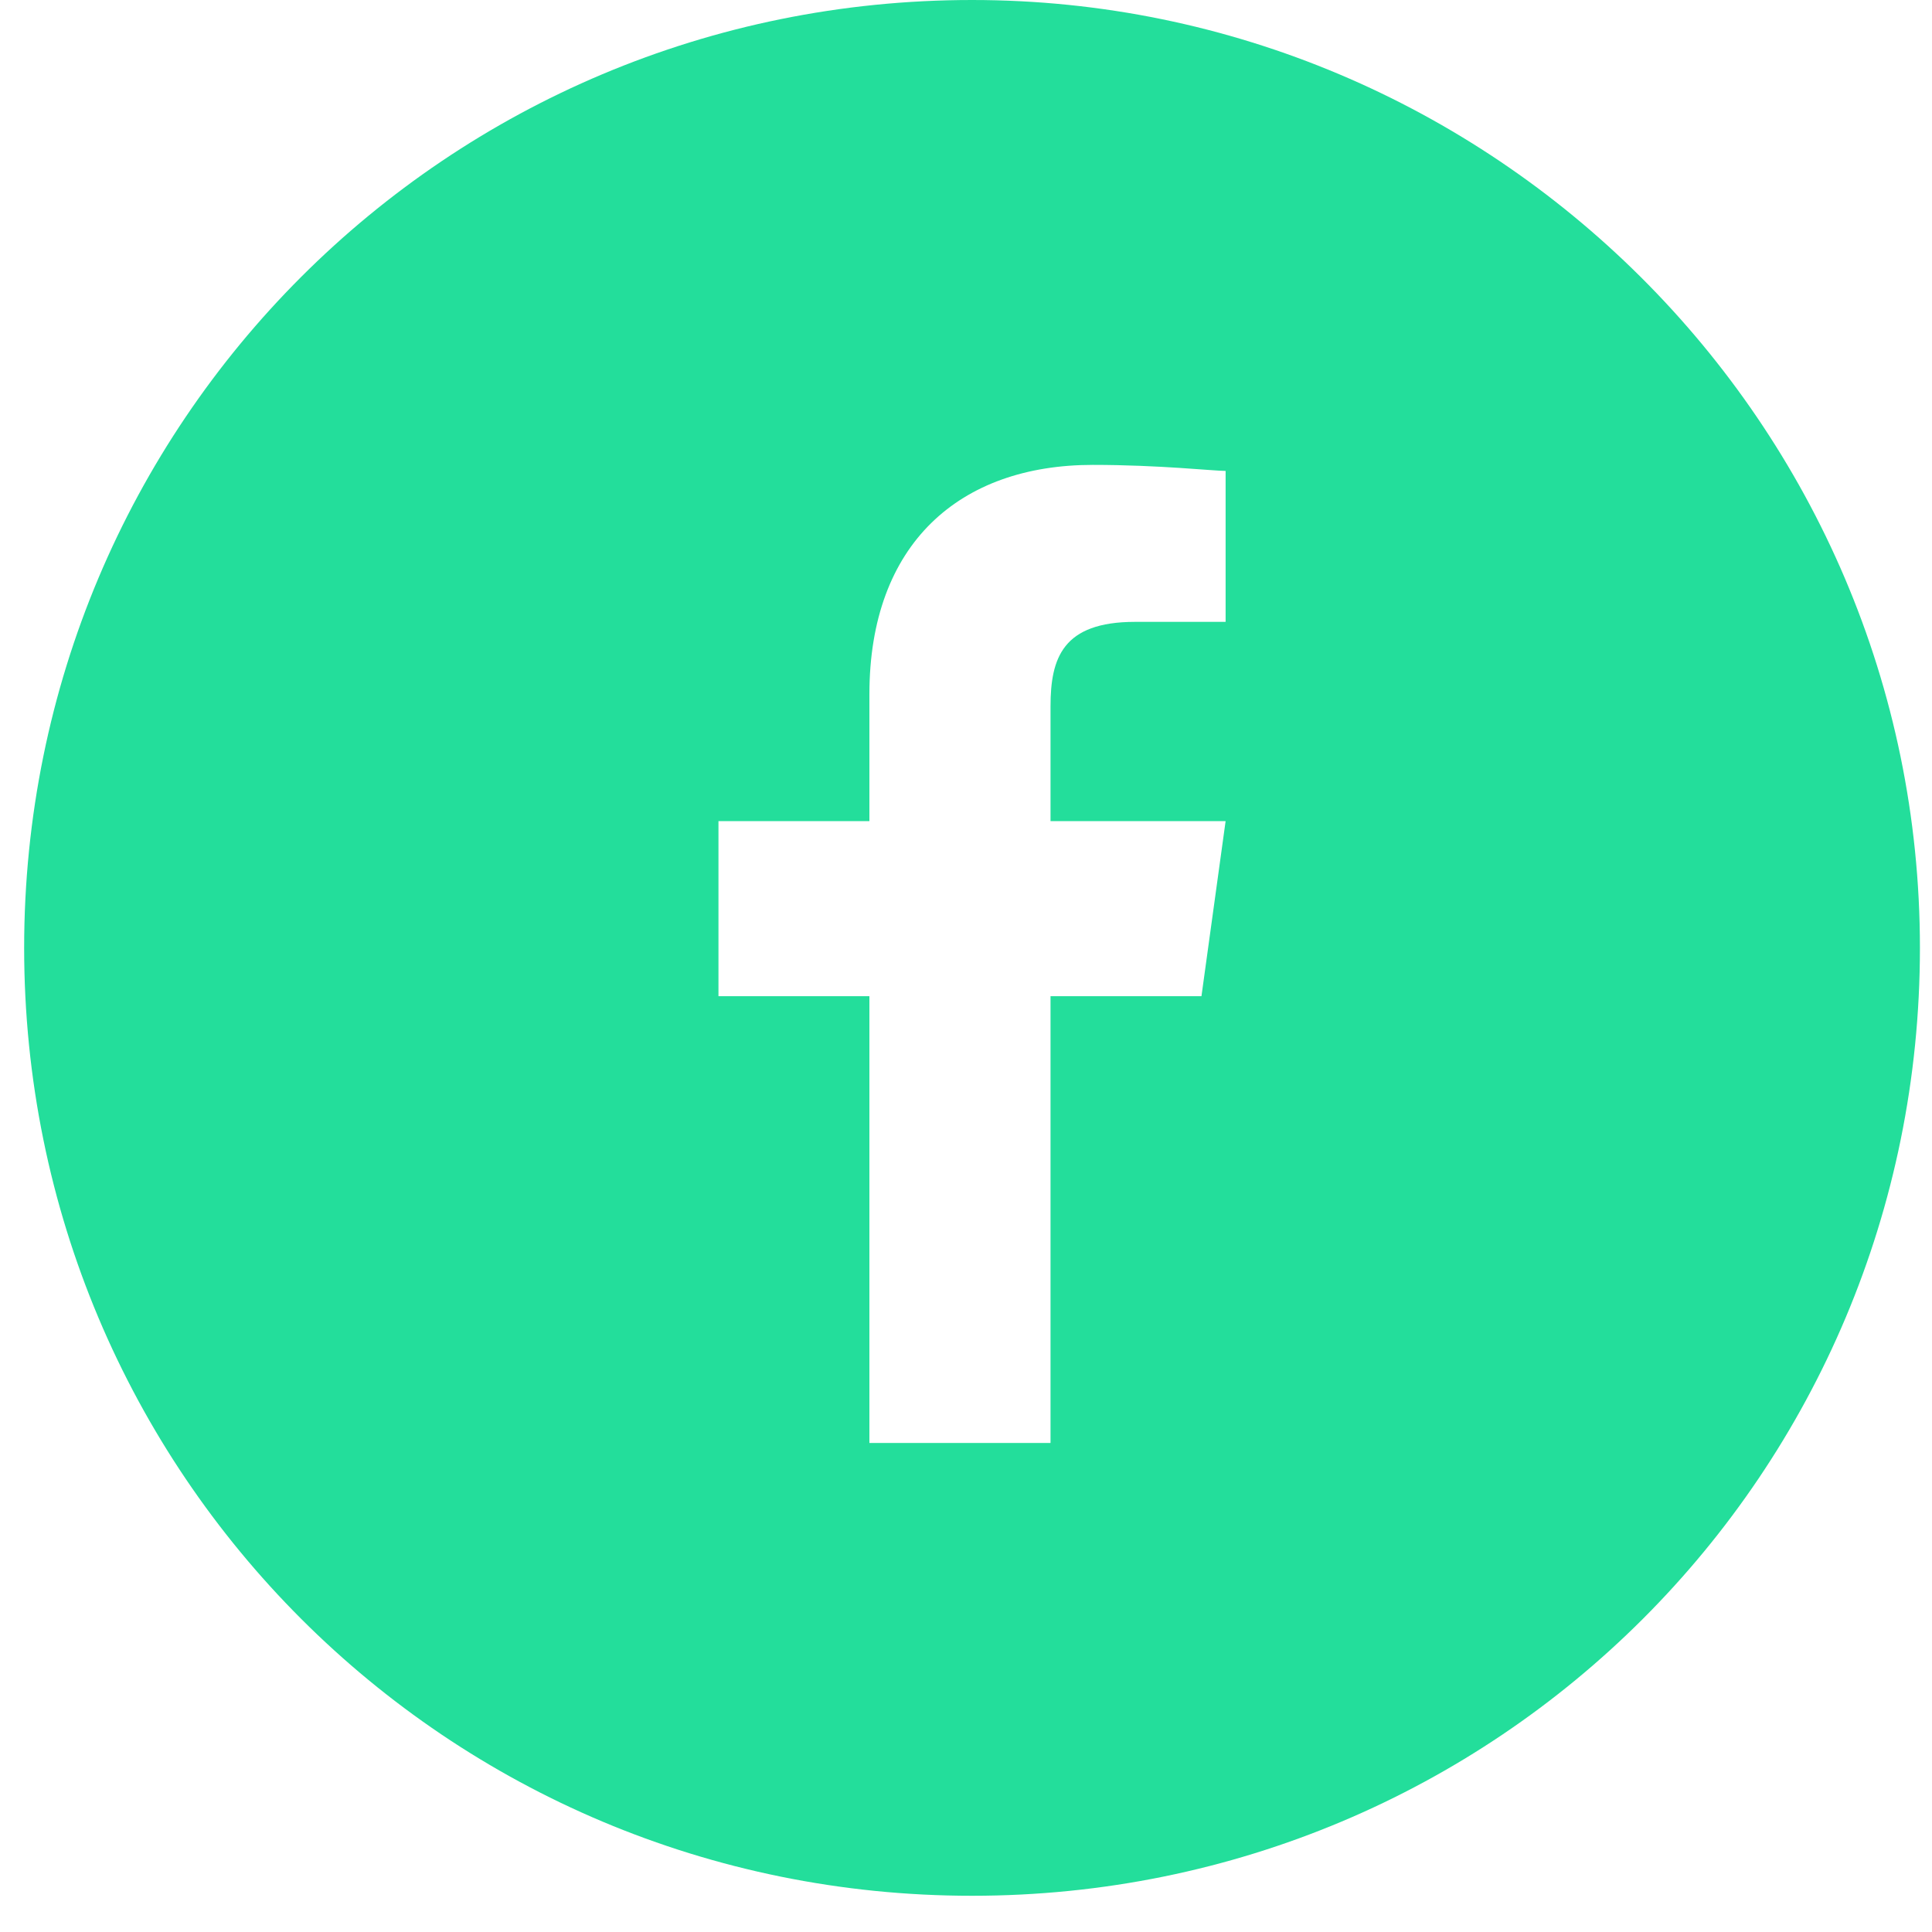 <svg width="32" height="32" viewBox="0 0 32 32" fill="none" xmlns="http://www.w3.org/2000/svg">
<path d="M16.1 0C7.4 0 0.4 7 0.4 15.7C0.4 24.4 7.4 31.4 16.1 31.4C24.8 31.4 31.8 24.4 31.8 15.7C31.8 7 24.7 0 16.1 0ZM20.3 10.3H18.8C17.6 10.3 17.4 10.9 17.4 11.7V13.6H20.3L19.9 16.5H17.4V23.9H14.4V16.5H11.9V13.6H14.4V11.5C14.4 9 15.9 7.7 18.1 7.7C19.2 7.7 20.1 7.8 20.3 7.8V10.3Z" fill="#23DE9B"/>
</svg>
